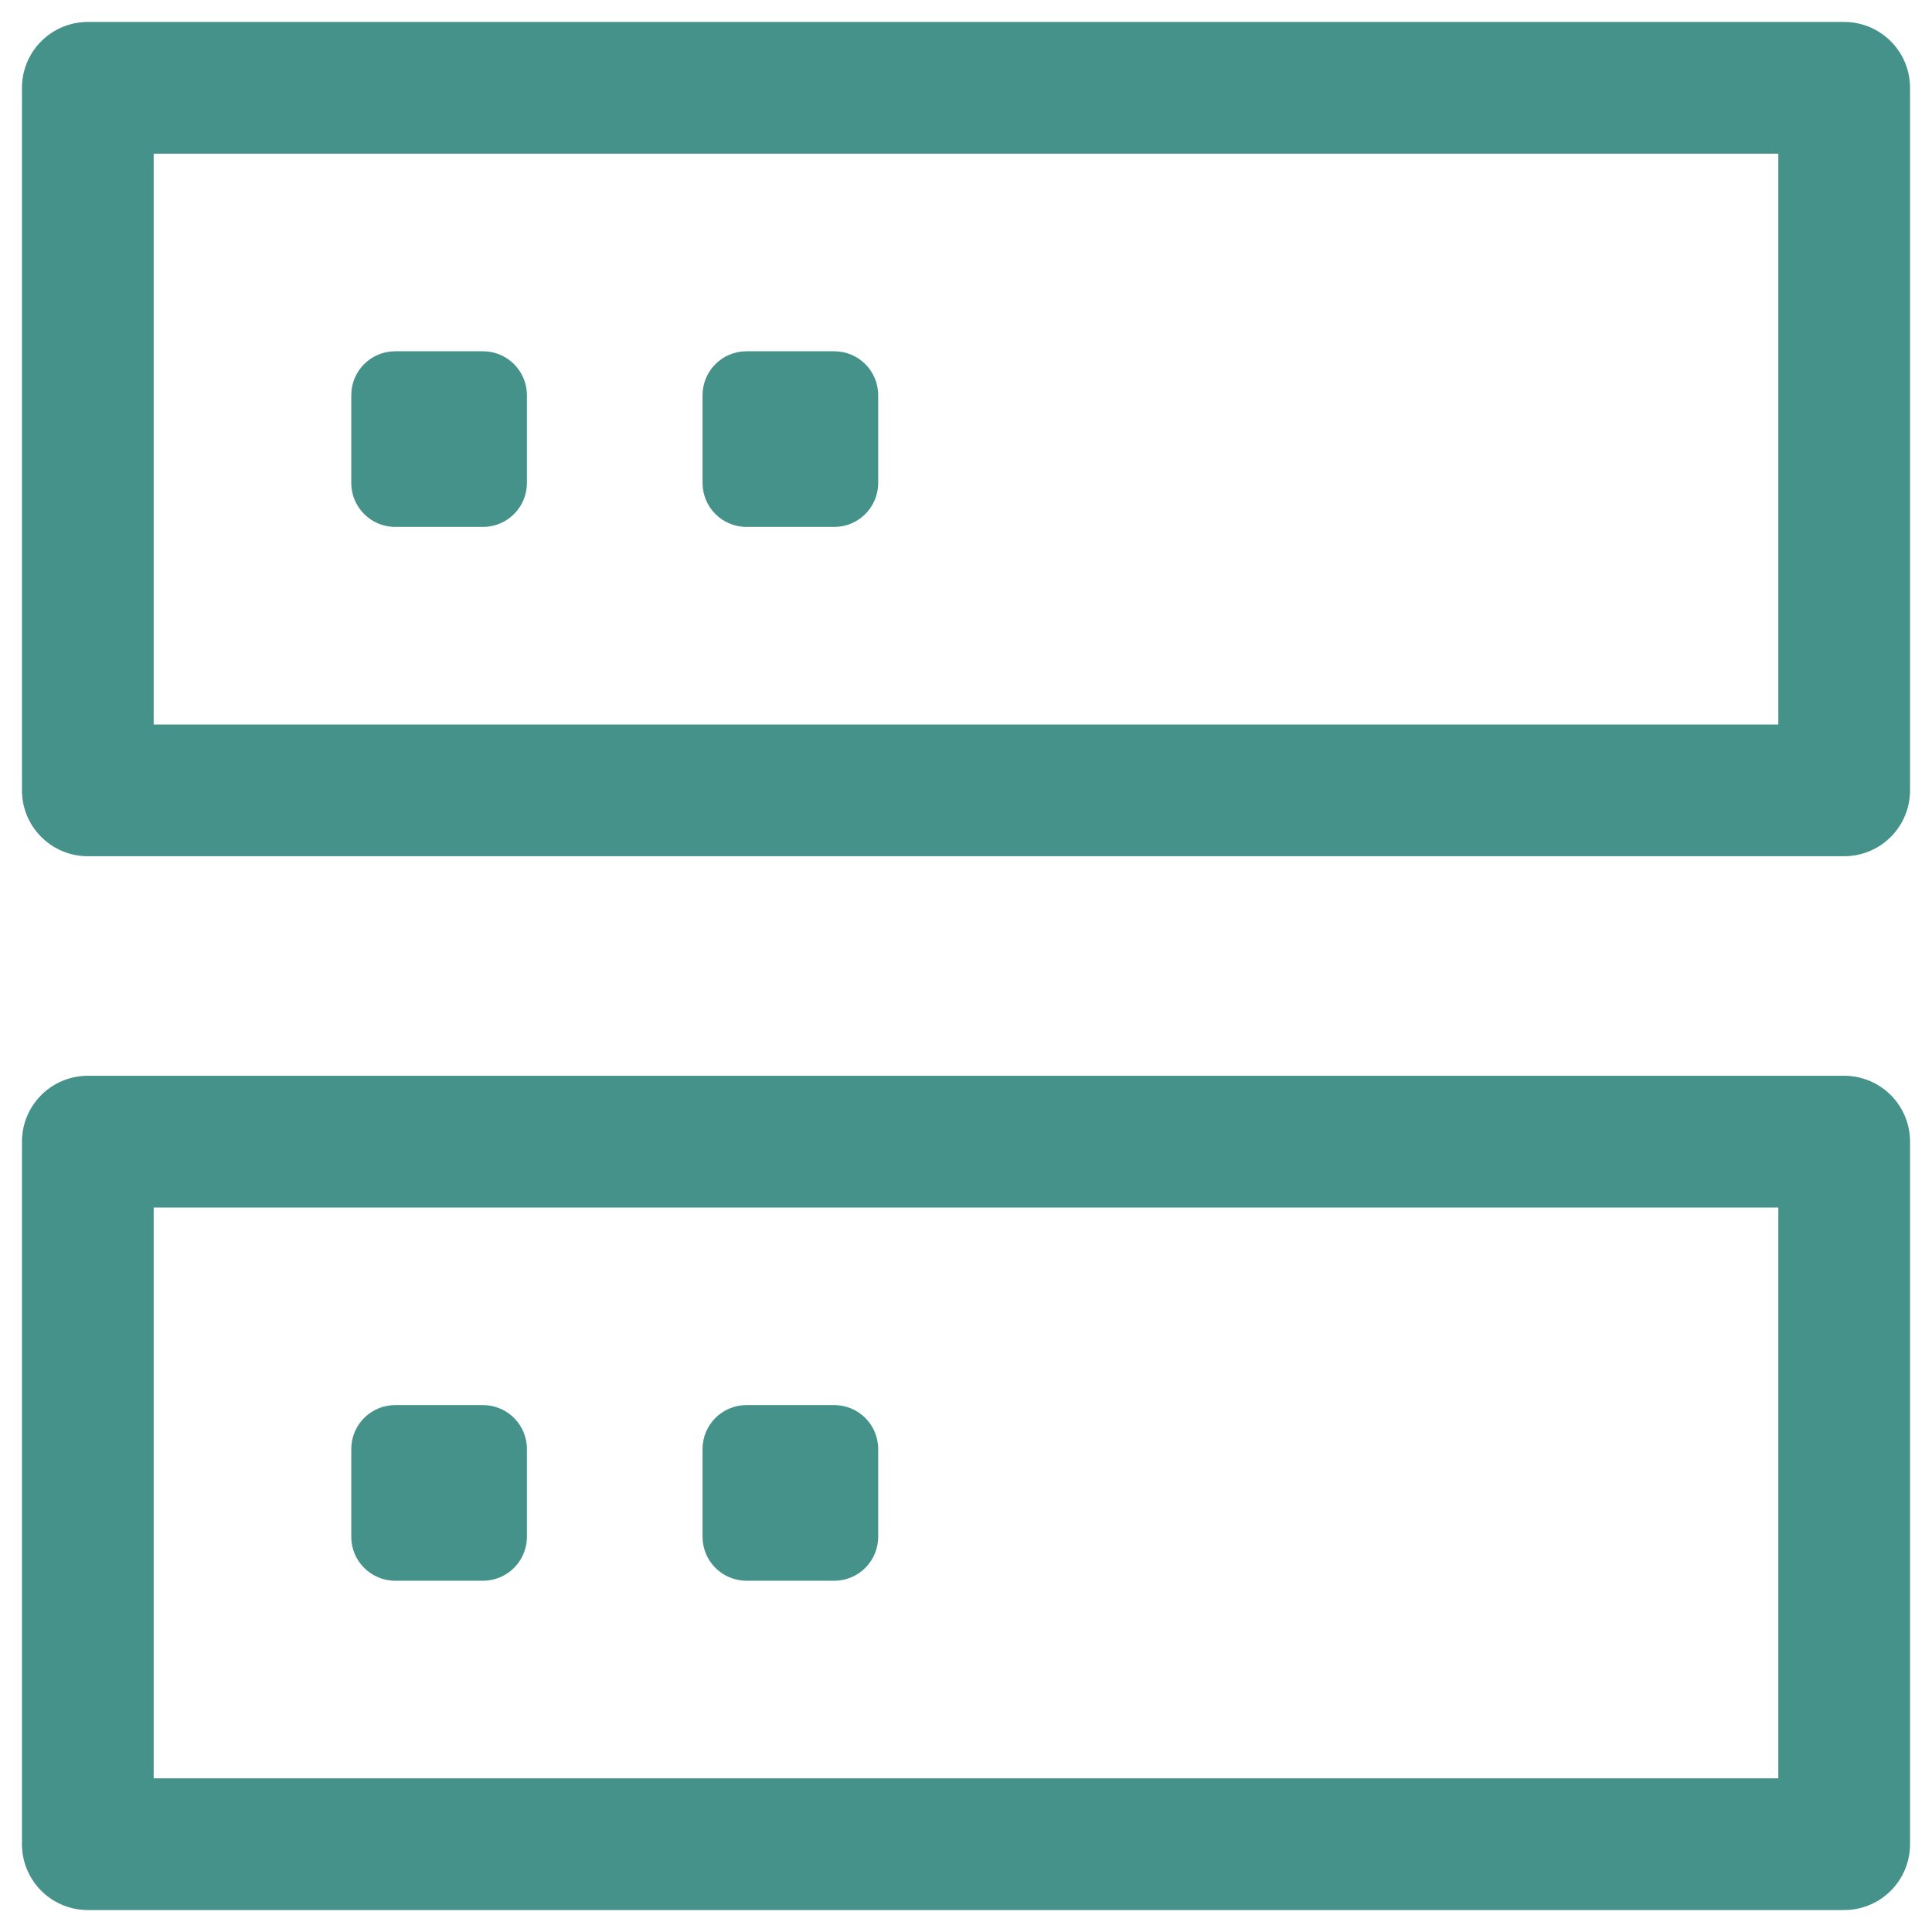 <?xml version="1.0" encoding="UTF-8"?><svg version="1.1" width="22px" height="22px" viewBox="0 0 22.0 22.0" xmlns="http://www.w3.org/2000/svg" xmlns:xlink="http://www.w3.org/1999/xlink"><defs><clipPath id="i0"><path d="M1920,0 L1920,4861 L0,4861 L0,0 L1920,0 Z"></path></clipPath><clipPath id="i1"><path d="M1.5,0 C1.776,0 2,0.224 2,0.5 L2,1.5 C2,1.776 1.776,2 1.5,2 L0.5,2 C0.224,2 0,1.776 0,1.5 L0,0.5 C0,0.224 0.224,0 0.5,0 Z"></path></clipPath><clipPath id="i2"><path d="M1.5,0 C1.776,0 2,0.224 2,0.5 L2,1.5 C2,1.776 1.776,2 1.5,2 L0.5,2 C0.224,2 0,1.776 0,1.5 L0,0.5 C0,0.224 0.224,0 0.5,0 Z"></path></clipPath><clipPath id="i3"><path d="M1.5,0 C1.776,0 2,0.224 2,0.5 L2,1.5 C2,1.776 1.776,2 1.5,2 L0.5,2 C0.224,2 0,1.776 0,1.5 L0,0.5 C0,0.224 0.224,0 0.5,0 Z"></path></clipPath><clipPath id="i4"><path d="M1.5,0 C1.776,0 2,0.224 2,0.5 L2,1.5 C2,1.776 1.776,2 1.5,2 L0.5,2 C0.224,2 0,1.776 0,1.5 L0,0.5 C0,0.224 0.224,0 0.5,0 Z"></path></clipPath></defs><g transform="translate(-949.0 -3563.0)"><g clip-path="url(#i0)"><g transform="translate(0.0 3096.0)"><g transform="translate(210.0 168.0)"><g transform="translate(608.0 266.0)"><g transform="translate(118.0 20.0)"><g transform="translate(14.0 14.0)"><polygon points="20,0 0,0 0,8 20,8 20,0 20,0" stroke="#449289" stroke-width="1.5" fill="none" stroke-linejoin="round"></polygon><g transform="translate(0.0 12.0)"><polygon points="20,0 0,0 0,8 20,8 20,0 20,0" stroke="#449289" stroke-width="1.5" fill="none" stroke-linejoin="round"></polygon></g><g transform="translate(3.0 3.0)"><g clip-path="url(#i1)"><polygon points="0,0 2,0 2,2 0,2 0,0" stroke="none" fill="#449289"></polygon></g></g><g transform="translate(3.0 15.0)"><g clip-path="url(#i2)"><polygon points="0,0 2,0 2,2 0,2 0,0" stroke="none" fill="#449289"></polygon></g></g><g transform="translate(7.0 3.0)"><g clip-path="url(#i3)"><polygon points="0,0 2,0 2,2 0,2 0,0" stroke="none" fill="#449289"></polygon></g></g><g transform="translate(7.0 15.0)"><g clip-path="url(#i4)"><polygon points="0,0 2,0 2,2 0,2 0,0" stroke="none" fill="#449289"></polygon></g></g></g></g></g></g></g></g></g></svg>